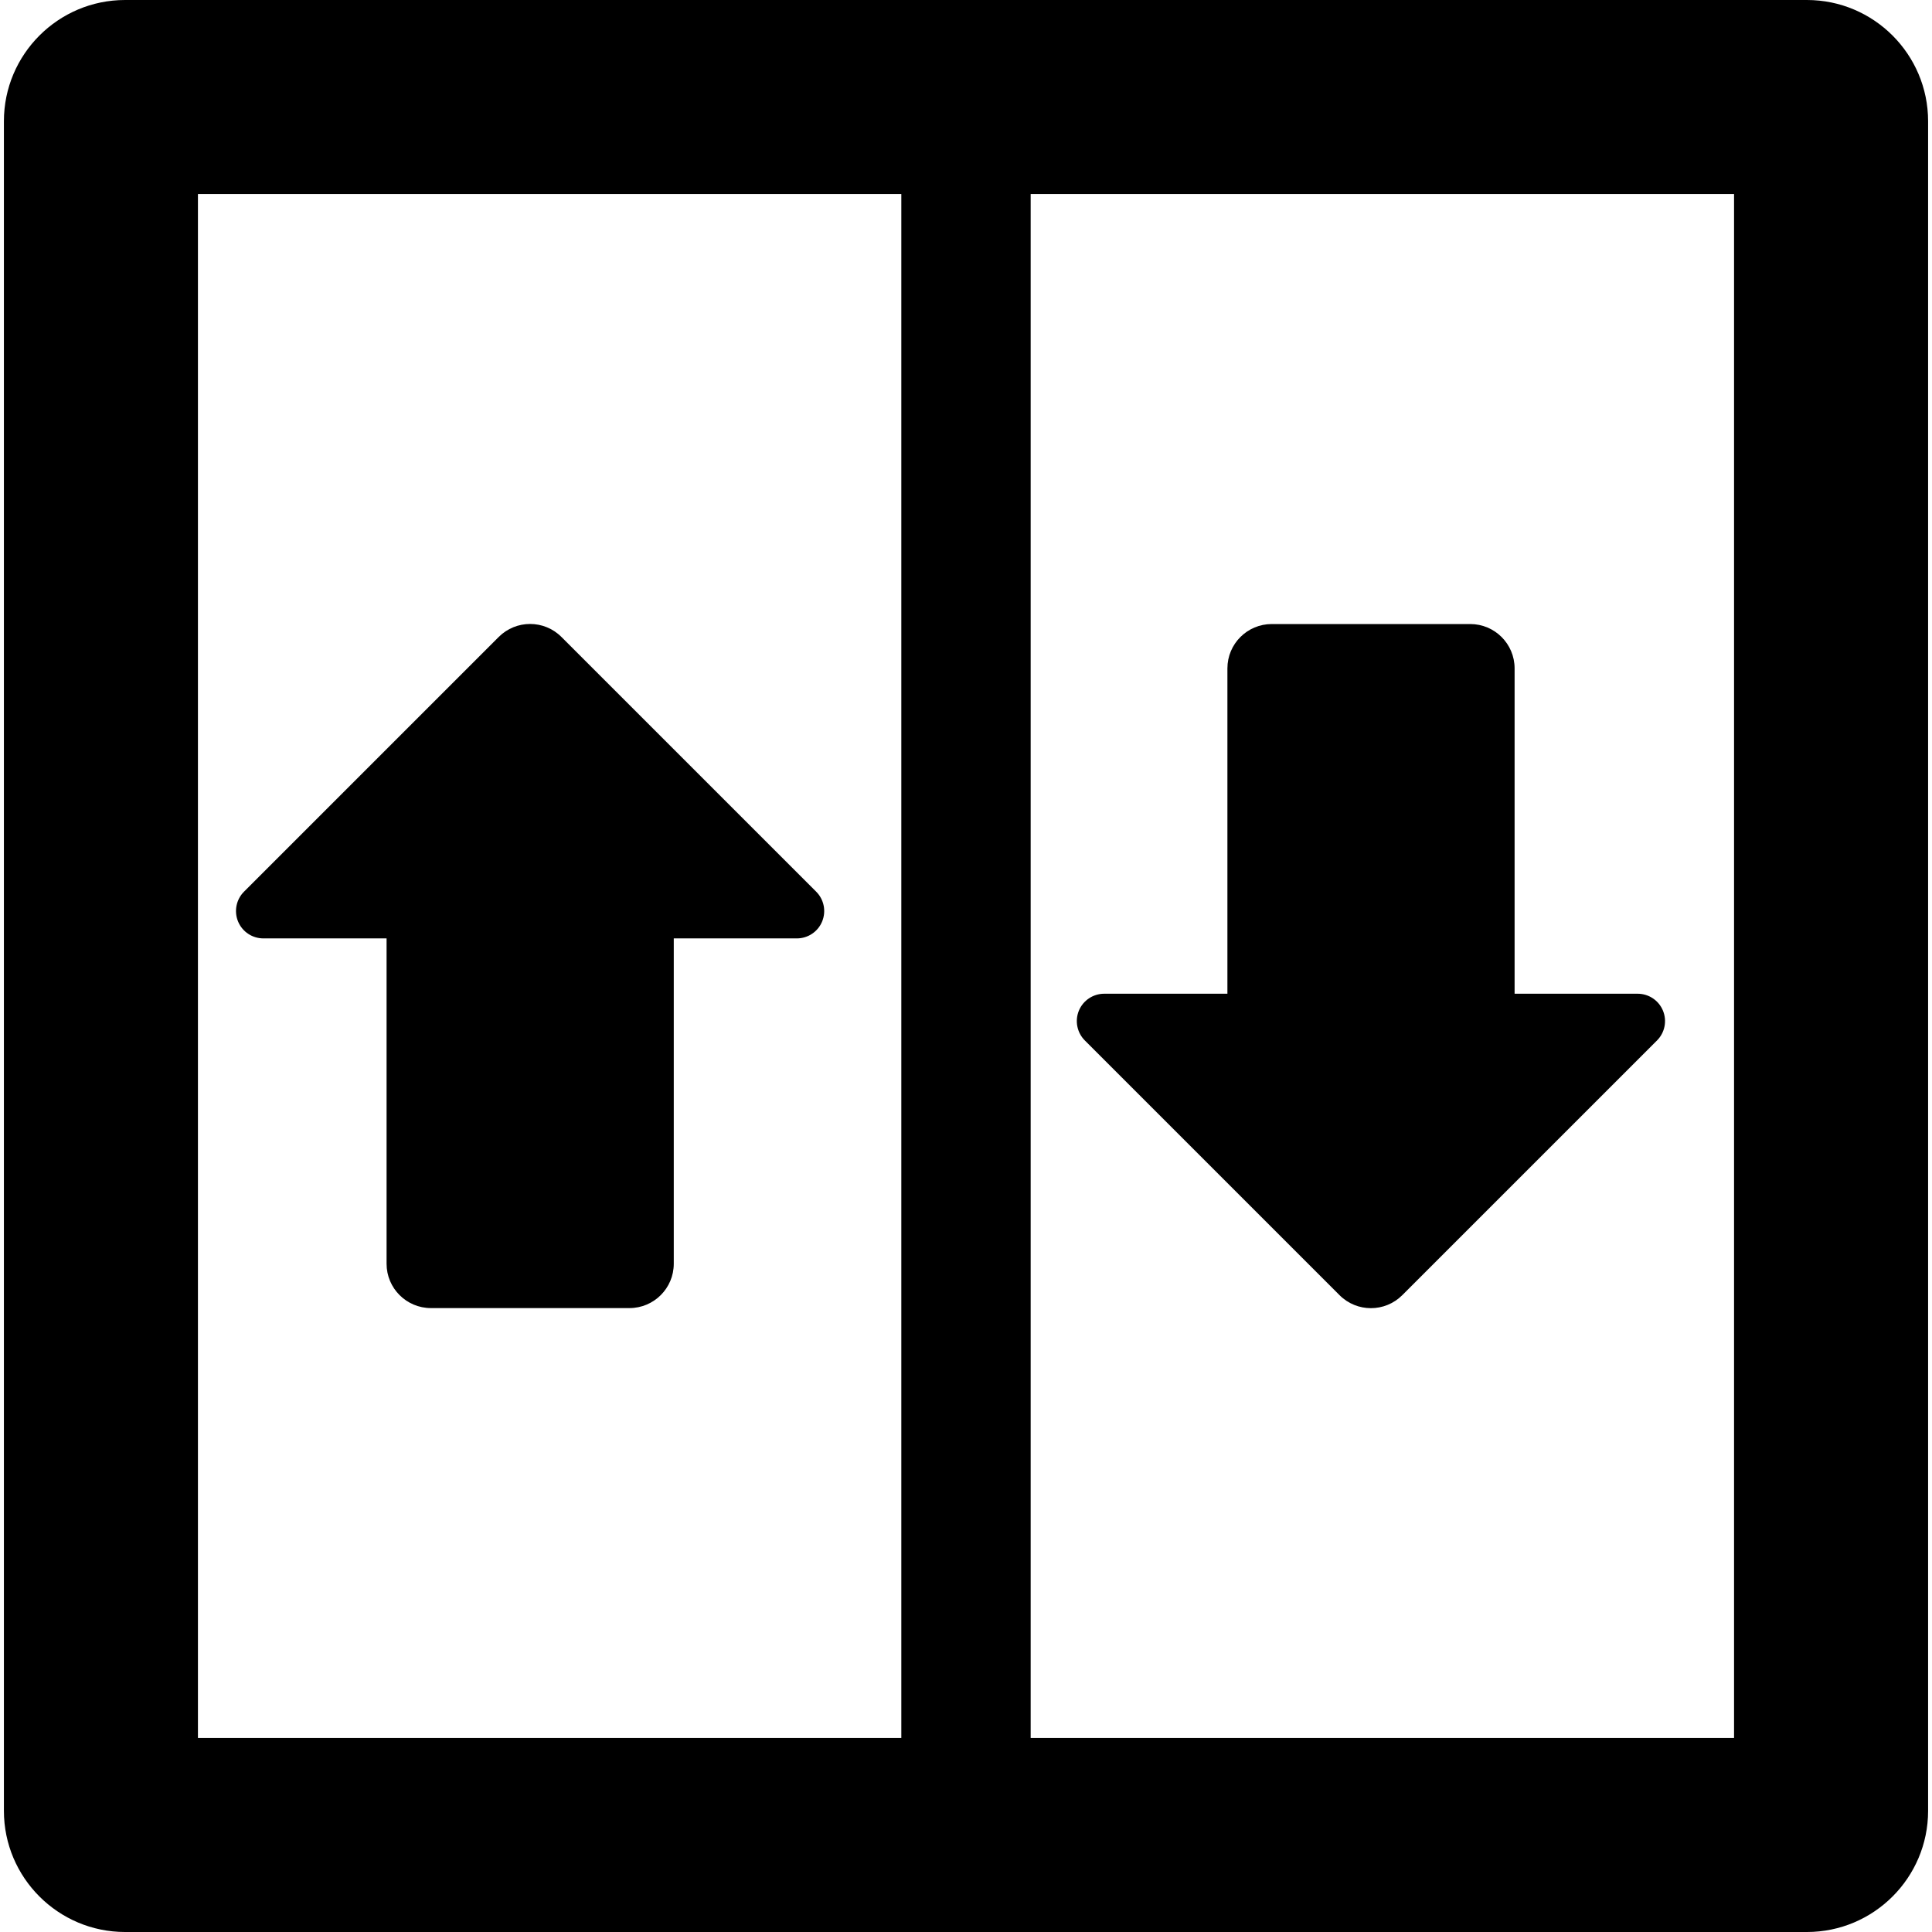 <?xml version="1.0" encoding="iso-8859-1"?>
<!-- Generator: Adobe Illustrator 16.0.0, SVG Export Plug-In . SVG Version: 6.00 Build 0)  -->
<!DOCTYPE svg PUBLIC "-//W3C//DTD SVG 1.1//EN" "http://www.w3.org/Graphics/SVG/1.1/DTD/svg11.dtd">
<svg version="1.1" id="Capa_1" xmlns="http://www.w3.org/2000/svg" xmlns:xlink="http://www.w3.org/1999/xlink" x="0px" y="0px"
	 width="483.854px" height="483.854px" viewBox="0 0 483.854 483.854" style="enable-background:new 0 0 483.854 483.854;"
	 xml:space="preserve">
<g>
	<g>
		<g>
			<path d="M204.405,223.309l-63.79-63.781c-4.34-4.348-11.379-4.348-15.723,0l-63.781,63.781c-1.961,1.961-2.547,4.922-1.484,7.484
				c1.066,2.563,3.566,4.223,6.344,4.223h30.844v81.48c0,6.137,4.977,11.104,11.113,11.104h49.703
				c6.137,0,11.109-4.969,11.109-11.104v-81.48h30.816c2.777,0,5.277-1.66,6.336-4.223
				C206.959,228.23,206.366,225.27,204.405,223.309z"/>
			<path d="M271.691,260.578l63.78,63.781c4.34,4.348,11.379,4.348,15.723,0l63.789-63.781c1.961-1.961,2.556-4.922,1.484-7.484
				c-1.06-2.562-3.56-4.223-6.332-4.223h-30.816v-81.48c0-6.137-4.977-11.105-11.112-11.105h-49.699
				c-6.142,0-11.113,4.969-11.113,11.105v81.48h-30.848c-2.777,0-5.272,1.66-6.346,4.223
				C269.144,255.656,269.73,258.617,271.691,260.578z"/>
			<path d="M452.526,0h-421.2C14.592,0,0.979,13.617,0.979,30.354v423.16c0,16.738,13.613,30.341,30.348,30.341h421.2
				c16.738,0,30.35-13.603,30.35-30.341V30.355C482.875,13.617,469.265,0,452.526,0z M49.573,48.594h176.156v386.668H49.573V48.594z
				 M434.28,435.262H258.123V48.594h176.156L434.28,435.262L434.28,435.262z"/>
		</g>
	</g>
</g>
<g>
</g>
<g>
</g>
<g>
</g>
<g>
</g>
<g>
</g>
<g>
</g>
<g>
</g>
<g>
</g>
<g>
</g>
<g>
</g>
<g>
</g>
<g>
</g>
<g>
</g>
<g>
</g>
<g>
</g>
</svg>
